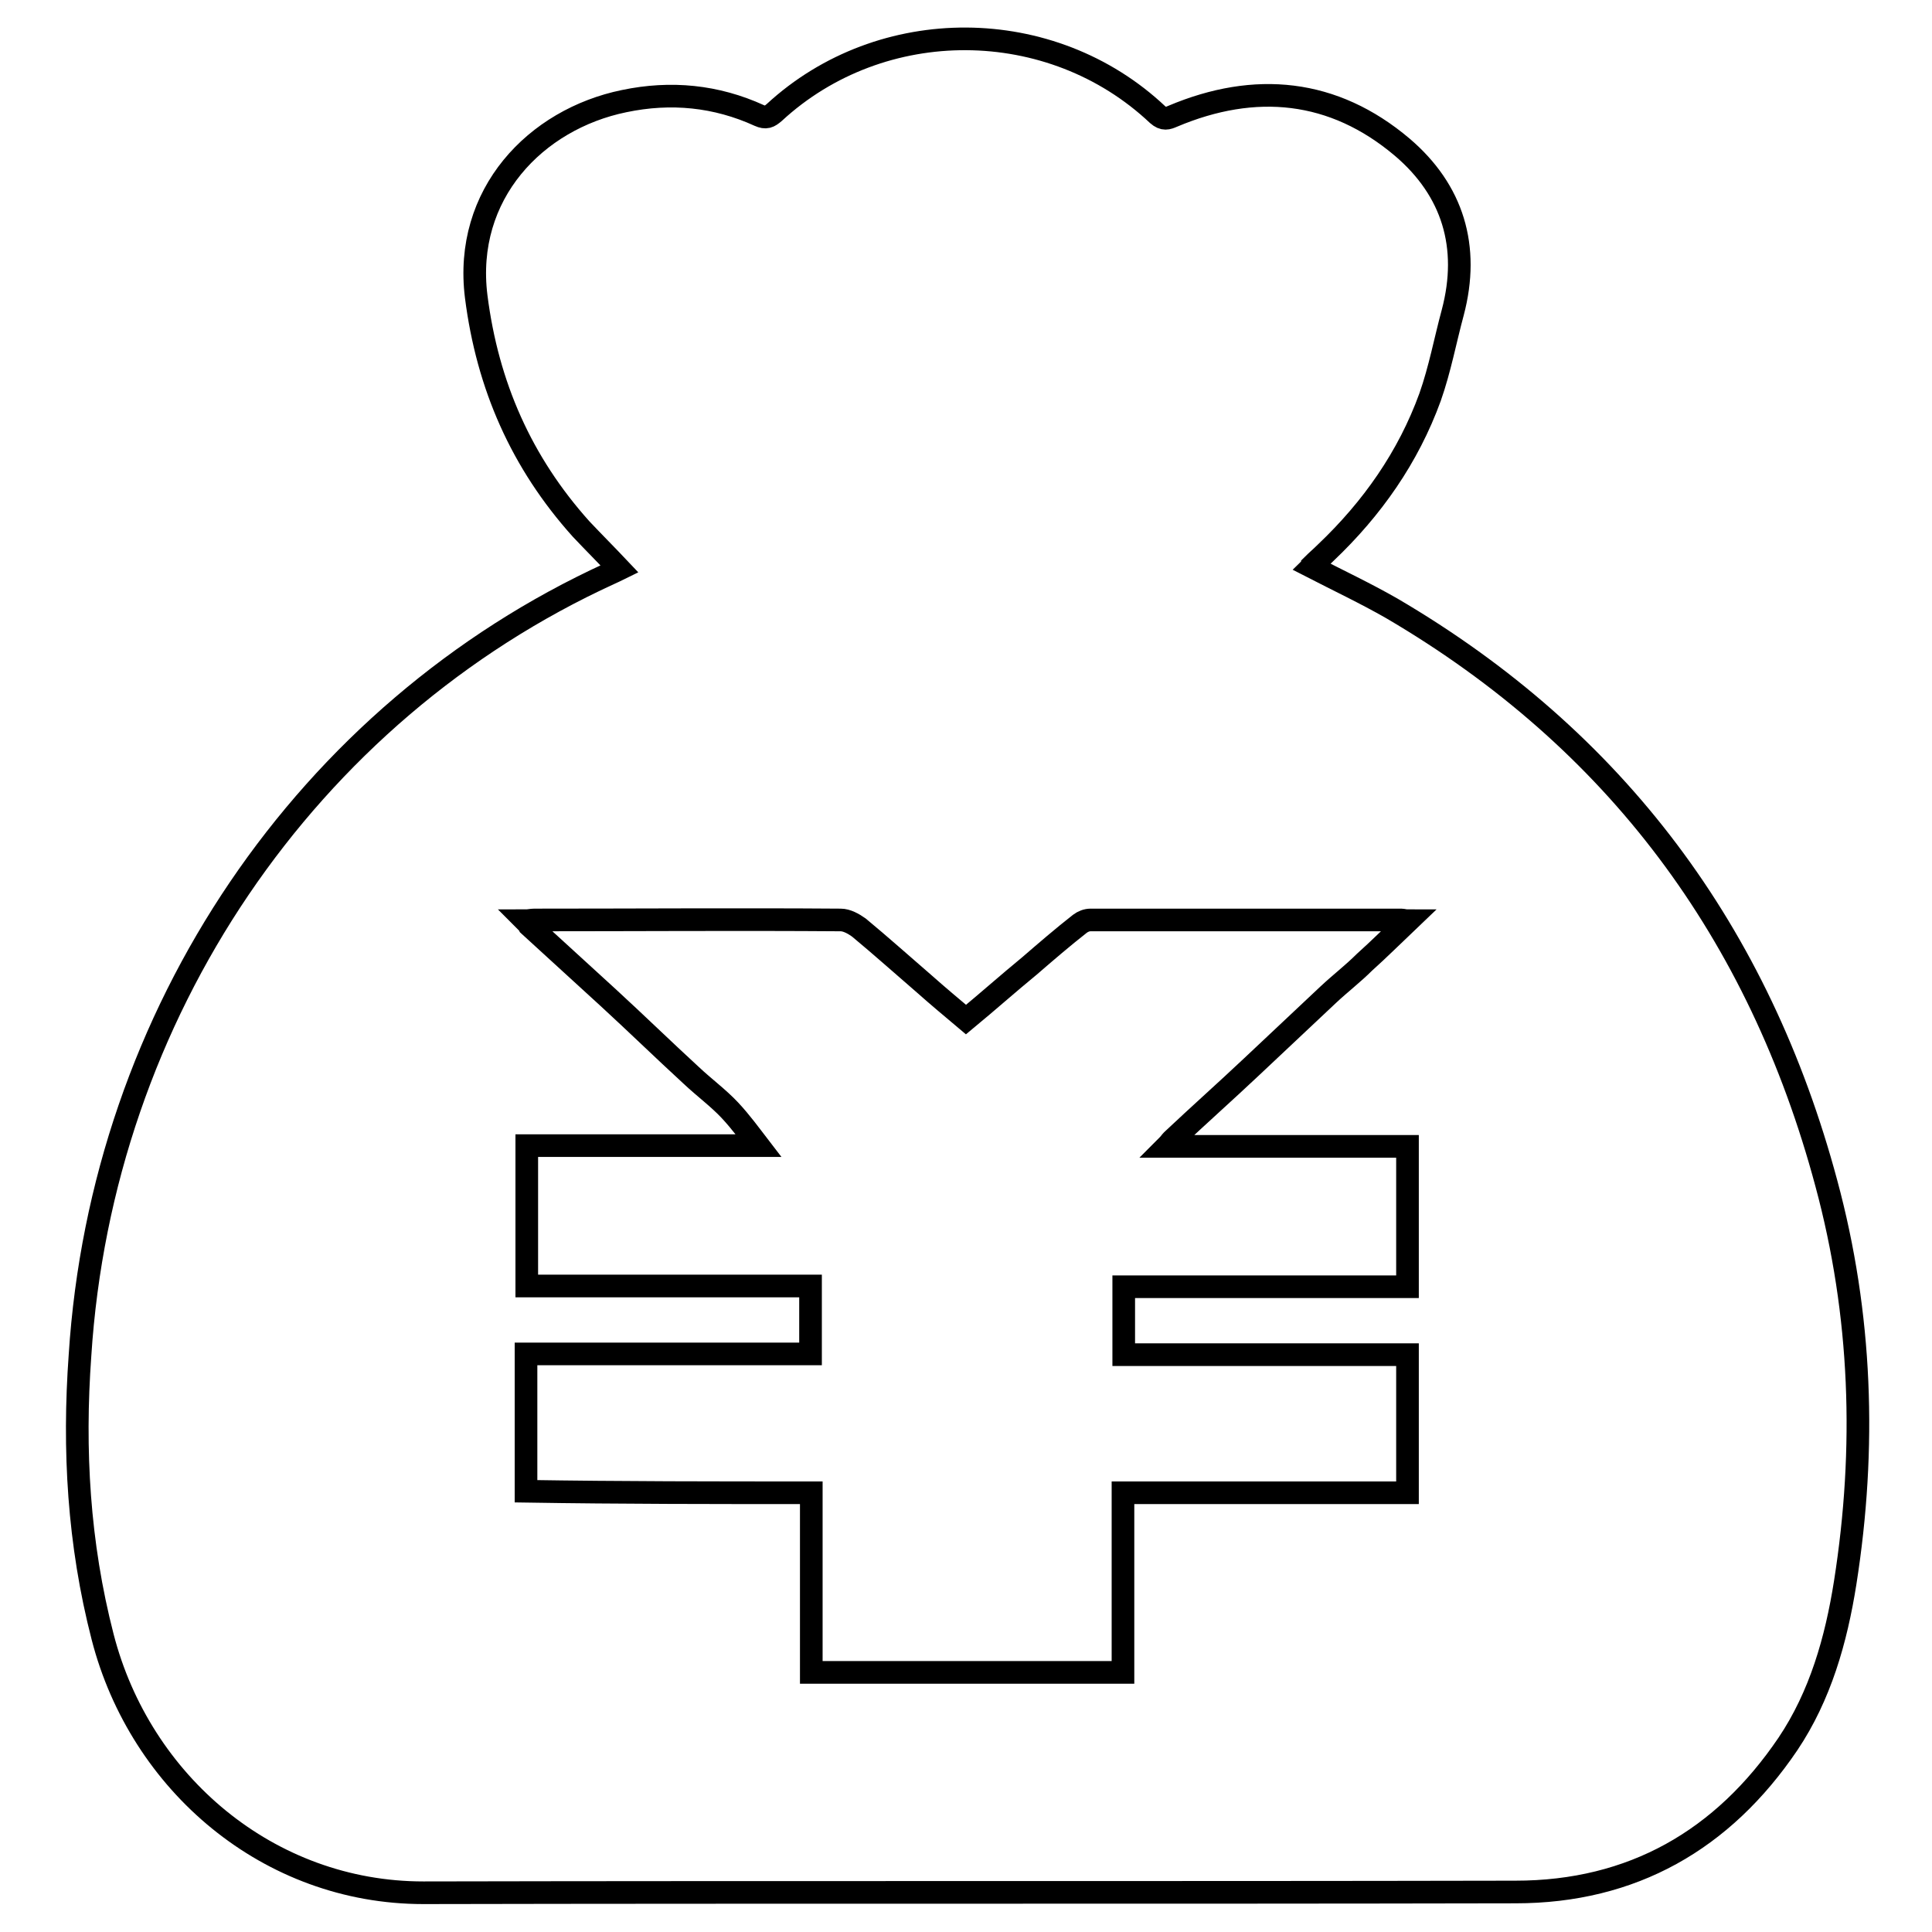 <?xml version="1.0" encoding="utf-8"?>
<!-- Svg Vector Icons : http://www.onlinewebfonts.com/icon -->
<!DOCTYPE svg PUBLIC "-//W3C//DTD SVG 1.1//EN" "http://www.w3.org/Graphics/SVG/1.1/DTD/svg11.dtd">
<svg version="1.1" xmlns="http://www.w3.org/2000/svg" xmlns:xlink="http://www.w3.org/1999/xlink" x="0px" y="0px" viewBox="0 0 256 256" enable-background="new 0 0 256 256" xml:space="preserve">
<g><g><path stroke-width="3" fill-opacity="0" stroke="#000000"  d="M82.1,75.4c-1.7-1.8-3.4-3.5-5.1-5.3c-7.9-8.8-12.4-19-13.9-30.8c-1.7-13.6,7.9-23.5,19.6-25.9c6.2-1.3,12.2-0.7,17.9,1.9c0.9,0.4,1.3,0.2,2-0.4c14.2-13.1,36.7-13,50.8,0.3c0.8,0.7,1.3,0.5,2,0.2c10.9-4.6,21.3-3.6,30.4,4.1c6.7,5.7,9,13.2,6.7,21.9c-1,3.7-1.7,7.5-3,11.2c-2.9,8-7.7,14.8-13.8,20.6c-0.6,0.6-1.2,1.1-1.8,1.7c0,0.1-0.1,0.2-0.1,0.2c3.5,1.8,7.1,3.5,10.6,5.5c29.7,17.4,48.7,43,57.6,76.2c4.7,17.4,5.3,35.1,2.5,52.9c-1.2,7.6-3.3,15-7.6,21.4c-8.6,12.7-20.6,19.6-36.1,19.6c-48.2,0.1-96.5,0-144.7,0.1c-20.5,0-37.5-14.5-42.5-33.9c-3.2-12.4-3.9-24.8-3-37.3C13.5,134.3,40.6,94.4,80.8,76C81.2,75.8,81.7,75.6,82.1,75.4L82.1,75.4L82.1,75.4L82.1,75.4z M107.5,197.8v23.8h41.3v-23.8h37.7v-18.3h-37.6v-9h37.6v-18.6h-31.9c0.4-0.4,0.5-0.6,0.7-0.8c3.5-3.3,7.1-6.5,10.6-9.8c3.4-3.2,6.7-6.3,10.1-9.5c1.6-1.5,3.3-2.8,4.8-4.3c1.9-1.7,3.7-3.5,5.8-5.5c-0.5,0-0.7-0.1-0.9-0.1c-13.7,0-27.4,0-41.2,0c-0.5,0-1,0.2-1.4,0.5c-2.3,1.8-4.5,3.7-6.7,5.6c-2.8,2.3-5.5,4.7-8.4,7.1c-1.9-1.6-3.7-3.1-5.5-4.7c-2.9-2.5-5.8-5.1-8.7-7.5c-0.7-0.5-1.6-1-2.4-1c-13.5-0.1-27.1,0-40.6,0c-0.4,0-0.7,0.1-1.2,0.1c0.3,0.3,0.4,0.4,0.5,0.6c3.5,3.2,7,6.4,10.5,9.6c3.7,3.4,7.3,6.9,11,10.3c1.7,1.6,3.6,3,5.1,4.6c1.5,1.6,2.8,3.4,3.8,4.7H69.8v18.6h37.6v9H69.7v18.2C82.3,197.8,94.8,197.8,107.5,197.8L107.5,197.8L107.5,197.8L107.5,197.8z"/></g></g>
</svg>